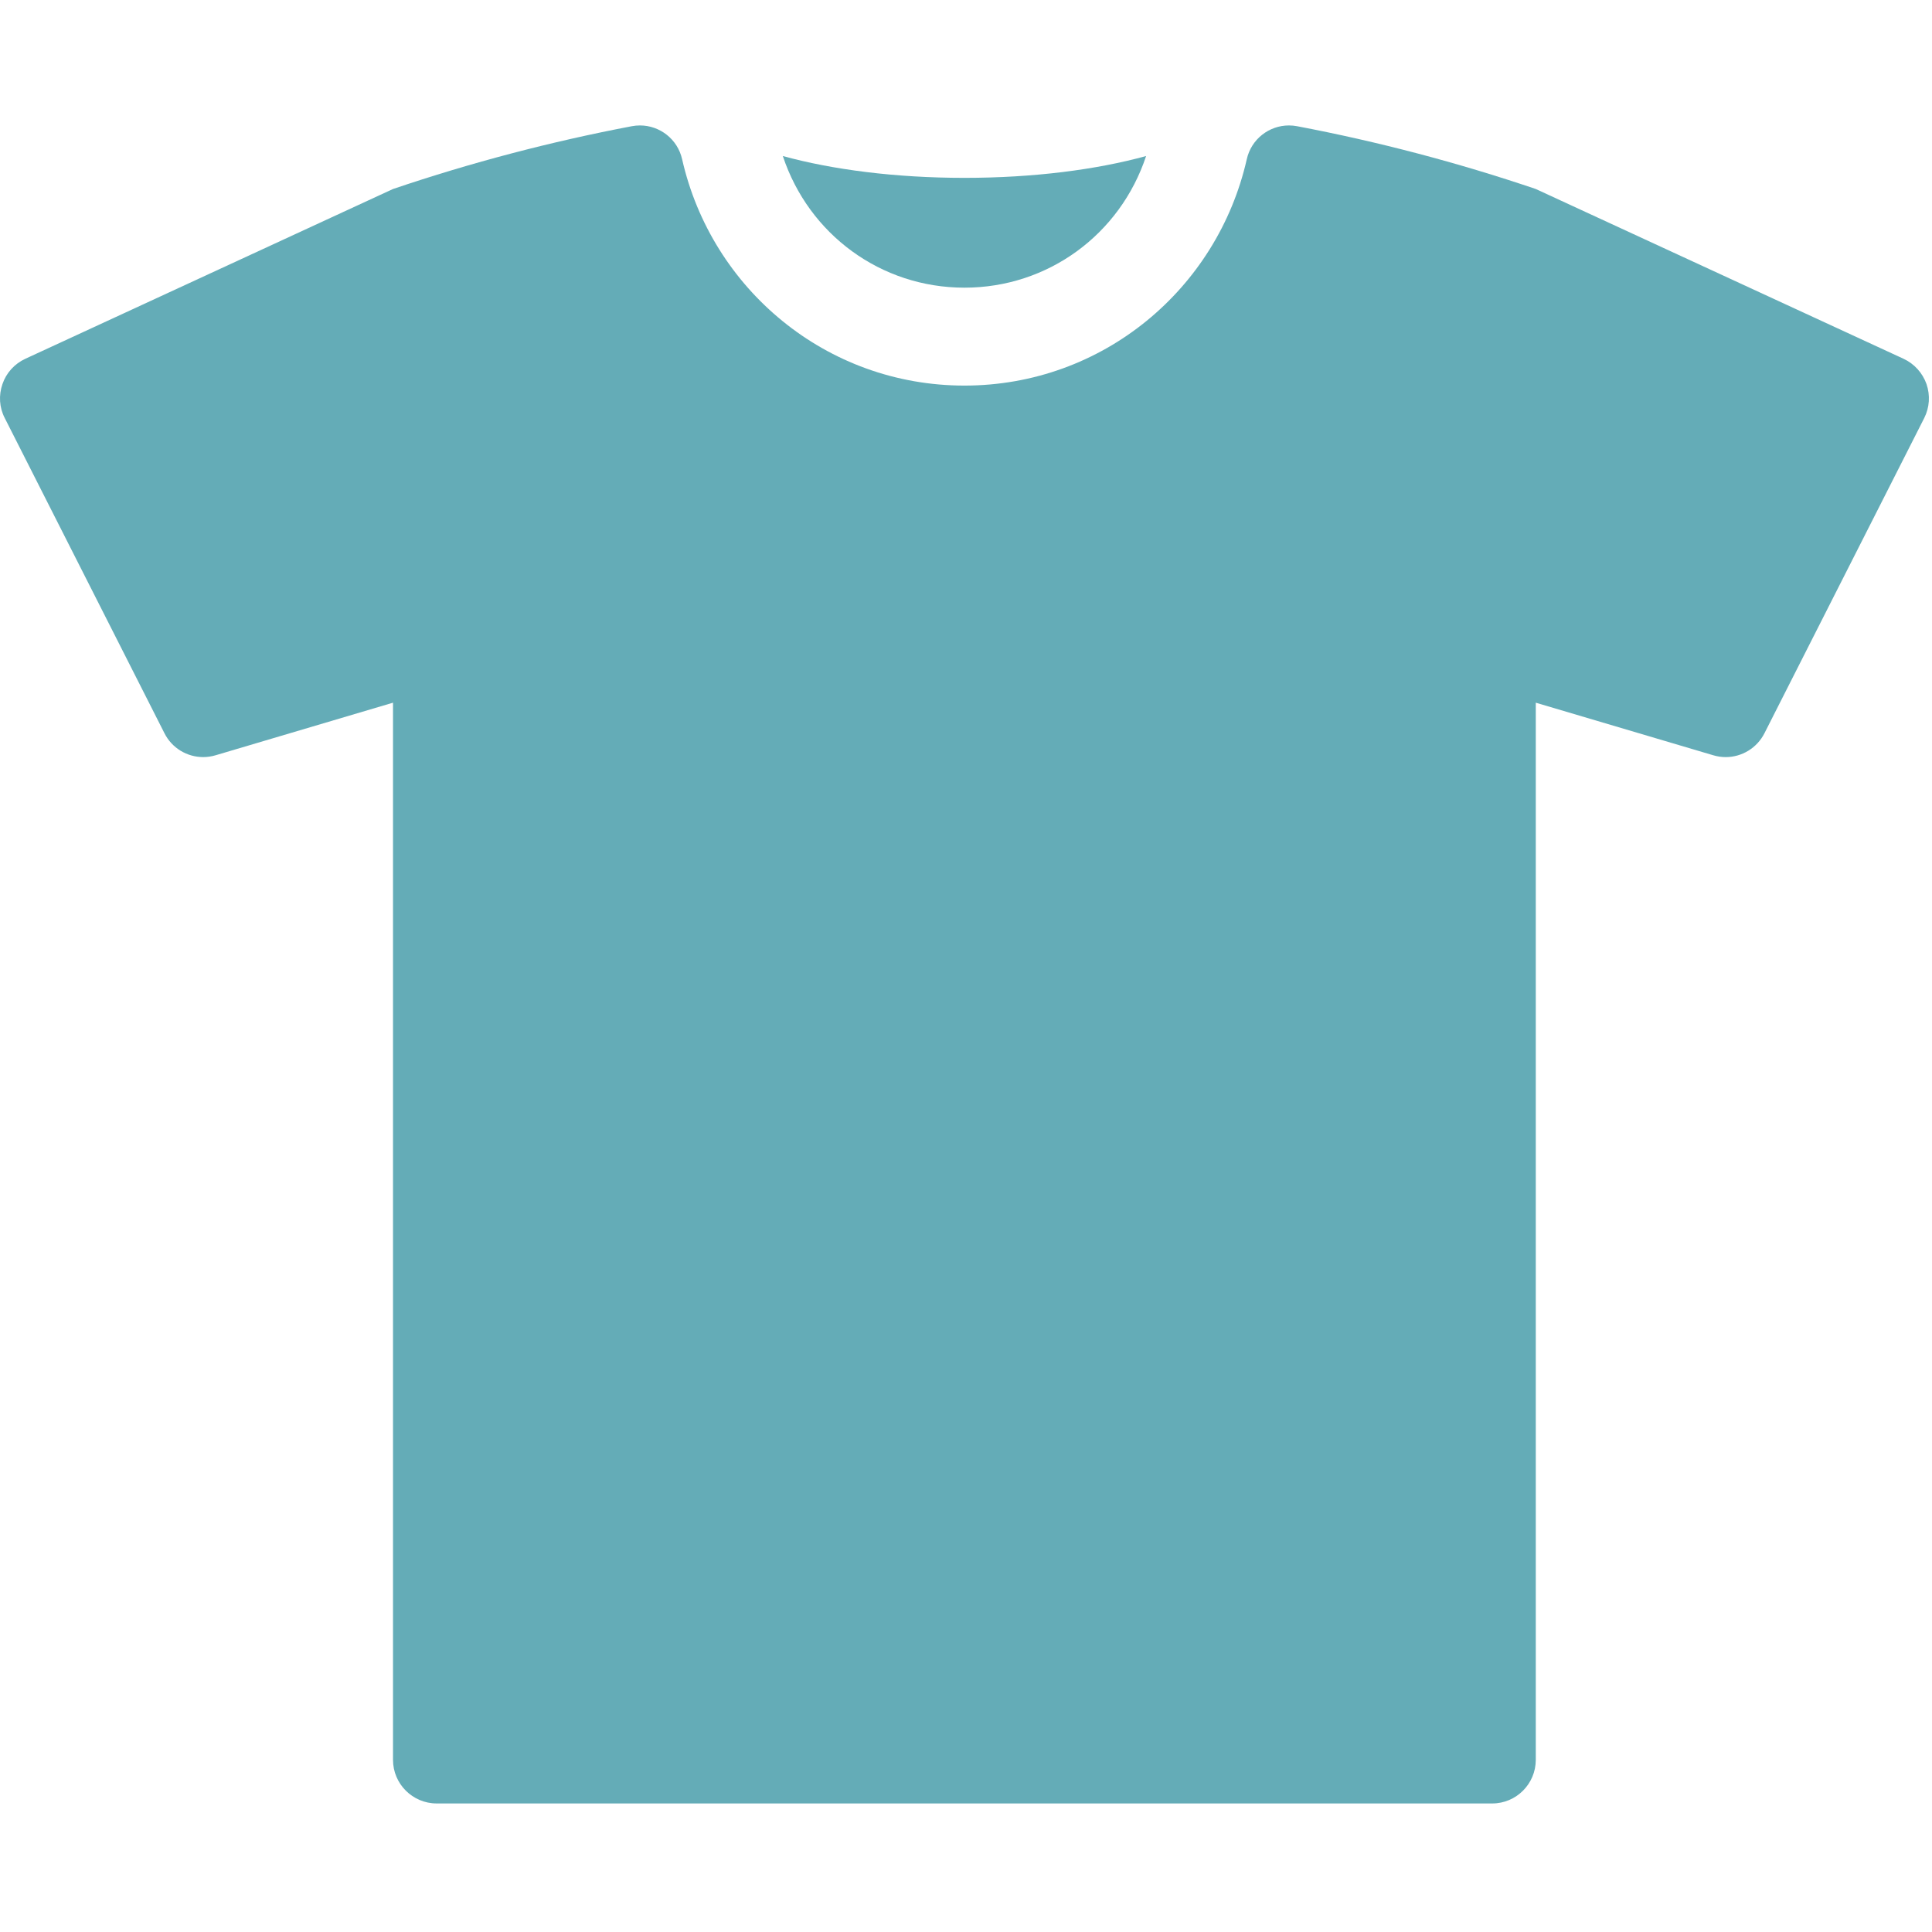 <svg width="296" height="296" viewBox="0 0 296 296" fill="none" xmlns="http://www.w3.org/2000/svg">
<g clip-path="url(#clip0)">
<path d="M147.764 44.074C160.565 44.074 171.622 35.912 175.594 23.905C168.016 25.991 158.357 27.25 147.764 27.25C137.172 27.25 127.513 25.991 119.936 23.905C123.906 35.911 134.962 44.074 147.764 44.074Z" fill="#64ACB7"/>
<path d="M295.158 58.839C294.55 57.133 293.285 55.73 291.637 54.966L235.294 28.956C223.309 24.896 211.099 21.689 198.77 19.345C198.336 19.26 197.904 19.219 197.478 19.219C194.426 19.219 191.693 21.326 191.013 24.416C186.511 44.236 168.966 59.075 147.762 59.075C126.559 59.075 109.013 44.237 104.512 24.416C103.824 21.326 101.096 19.219 98.046 19.219C97.62 19.219 97.188 19.26 96.754 19.345C84.426 21.689 72.216 24.896 60.212 28.956L3.889 54.965C2.231 55.729 0.957 57.132 0.378 58.838C-0.221 60.564 -0.113 62.427 0.731 64.055L25.191 112.327C26.336 114.618 28.665 115.993 31.129 115.993C31.765 115.993 32.41 115.901 33.046 115.71L60.213 107.658V269.628C60.213 273.306 63.215 276.306 66.903 276.306H228.625C232.303 276.306 235.295 273.305 235.295 269.628V107.66L262.481 115.712C263.117 115.903 263.761 115.995 264.396 115.995C266.855 115.995 269.175 114.62 270.336 112.329L294.805 64.057C295.629 62.428 295.747 60.565 295.158 58.839Z" fill="#64ACB7"/>
</g>
<defs>
<clipPath id="clip0">
<rect width="295.526" height="295.526" fill="white"/>
</clipPath>
</defs>
</svg>
